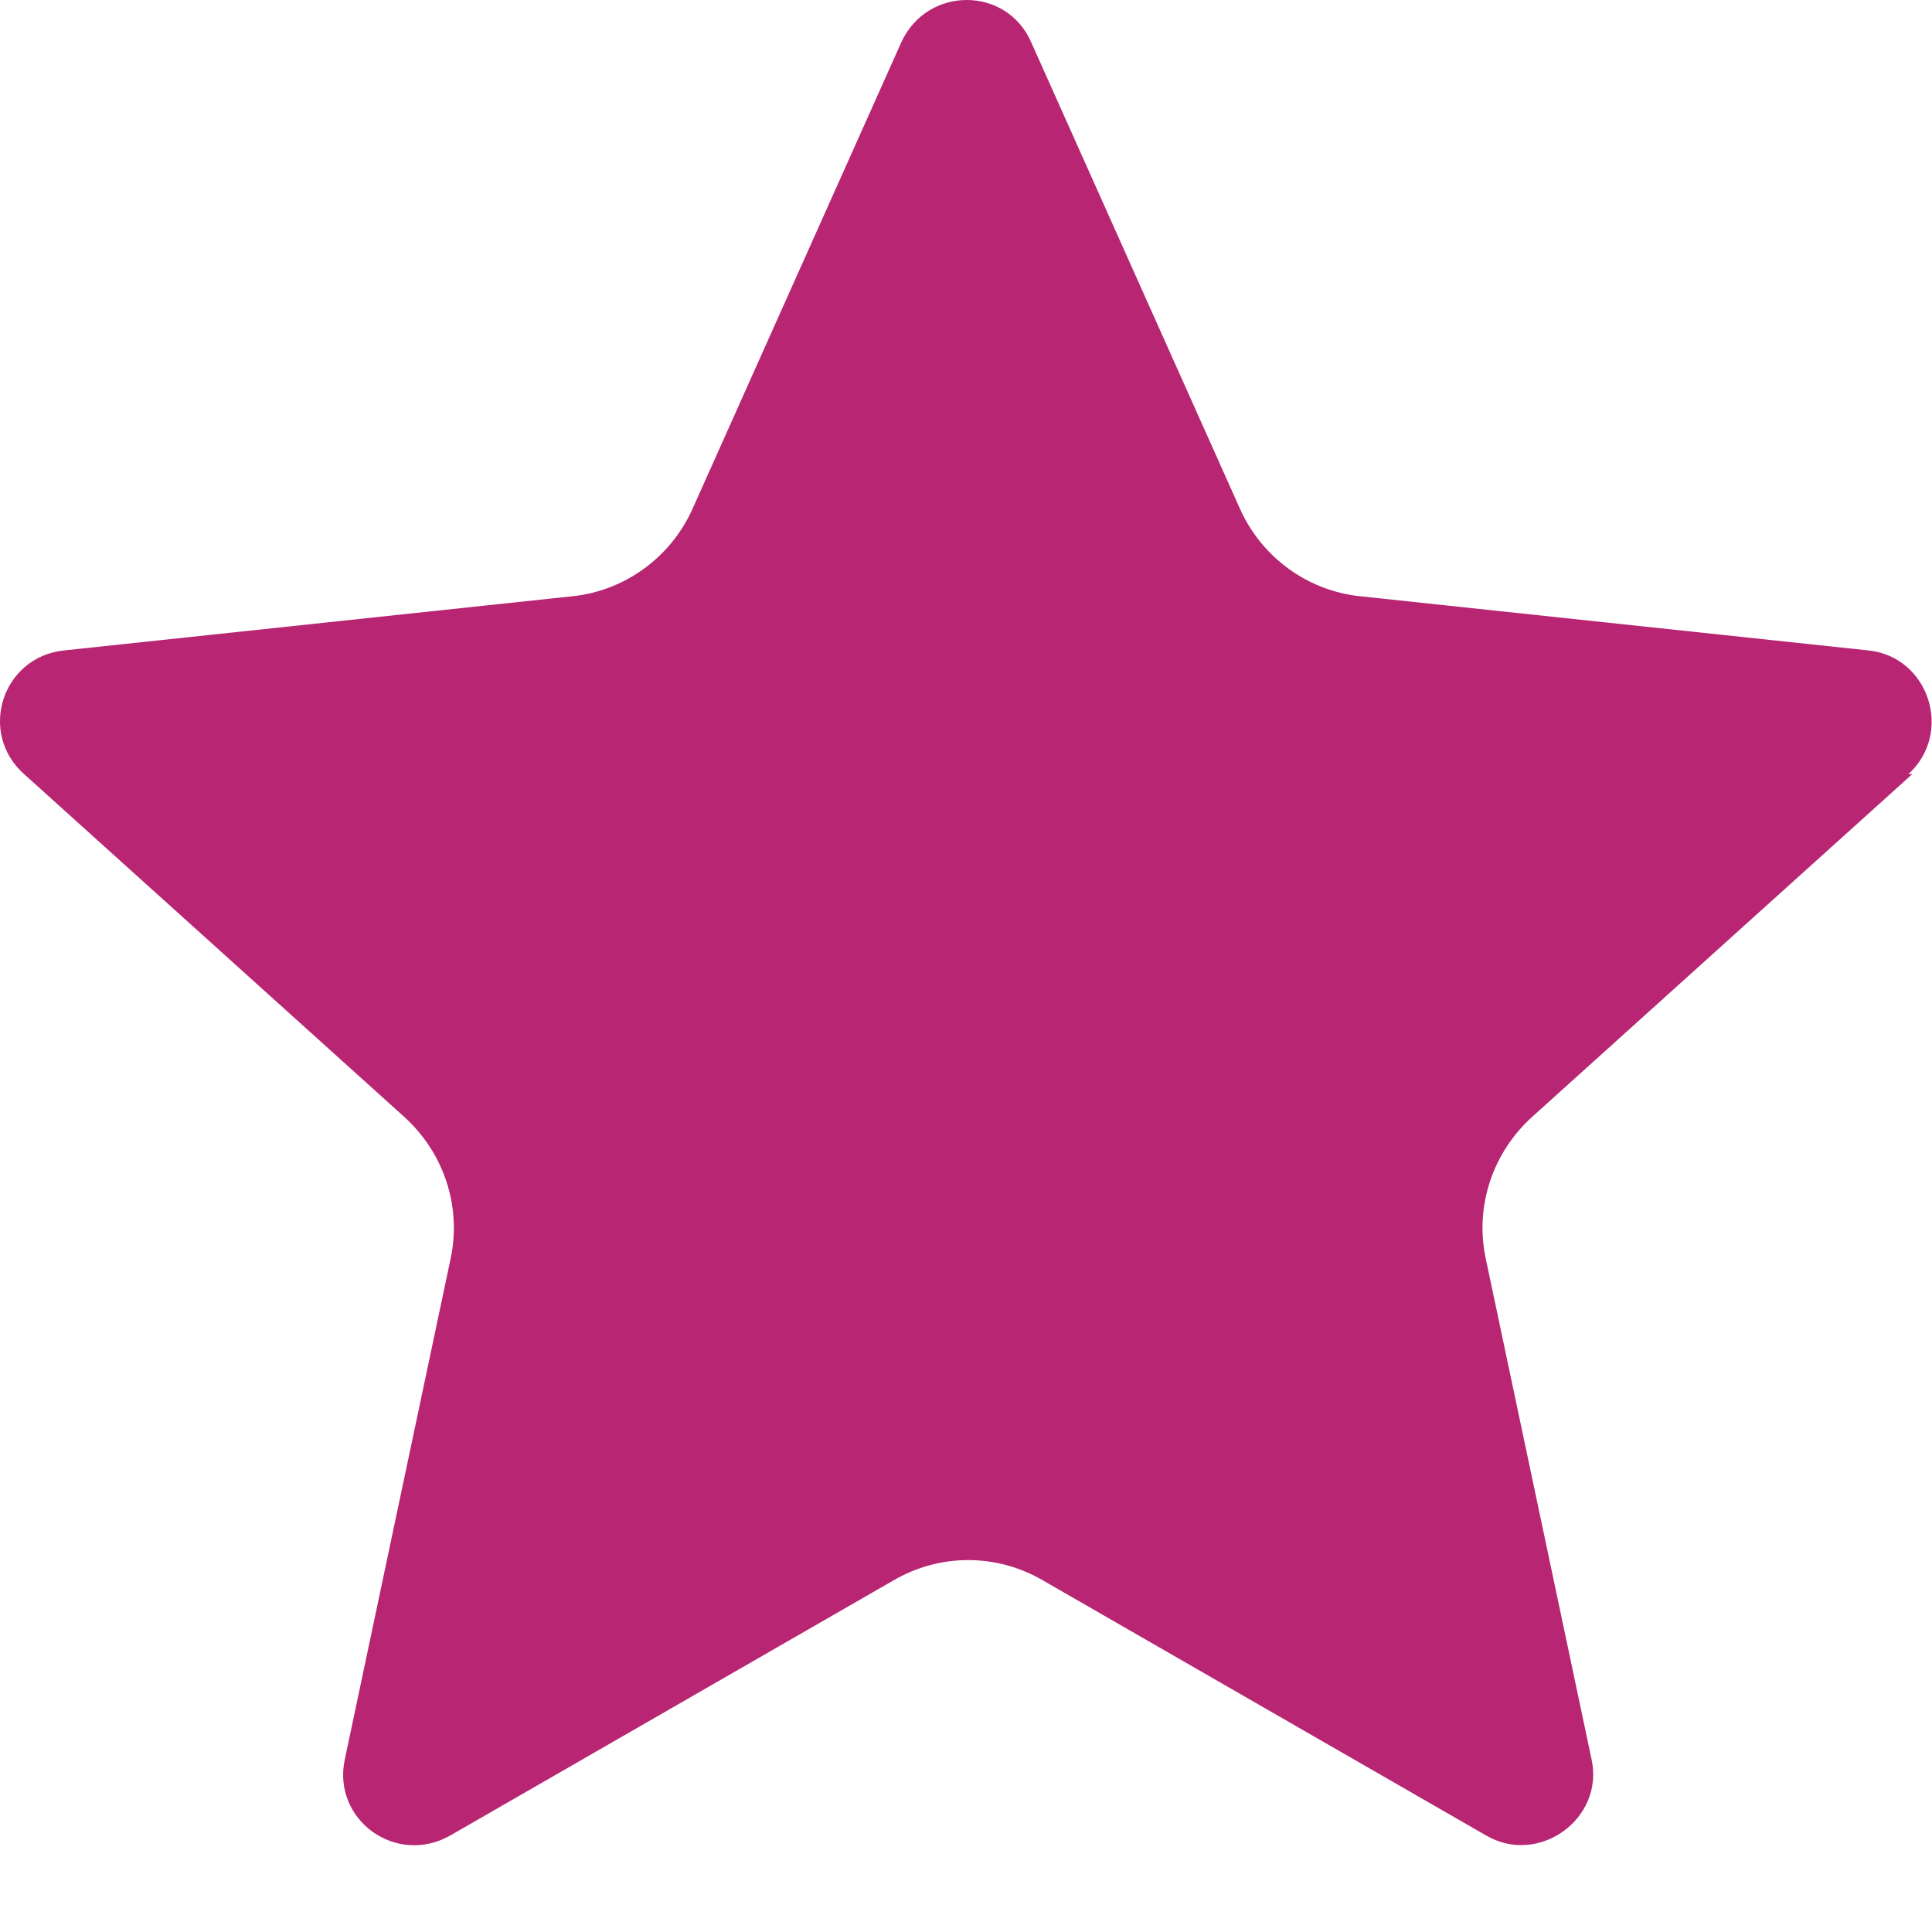<?xml version="1.0" encoding="UTF-8"?> <svg xmlns="http://www.w3.org/2000/svg" width="15" height="15" viewBox="0 0 15 15" fill="none"><path d="M14.817 6.01C15.167 5.69 14.977 5.1 14.507 5.05L10.567 4.63C10.157 4.59 9.797 4.33 9.627 3.95L8.007 0.33C7.817 -0.11 7.197 -0.11 6.997 0.33L5.377 3.95C5.207 4.33 4.847 4.59 4.437 4.63L0.497 5.05C0.017 5.1 -0.173 5.69 0.187 6.01L3.137 8.67C3.447 8.95 3.587 9.37 3.497 9.78L2.677 13.66C2.577 14.13 3.077 14.49 3.497 14.25L6.937 12.27C7.297 12.06 7.737 12.06 8.097 12.27L11.537 14.25C11.947 14.49 12.457 14.12 12.357 13.66L11.537 9.78C11.447 9.37 11.587 8.95 11.897 8.67L14.847 6.01H14.817Z" fill="#B72573"></path></svg> 